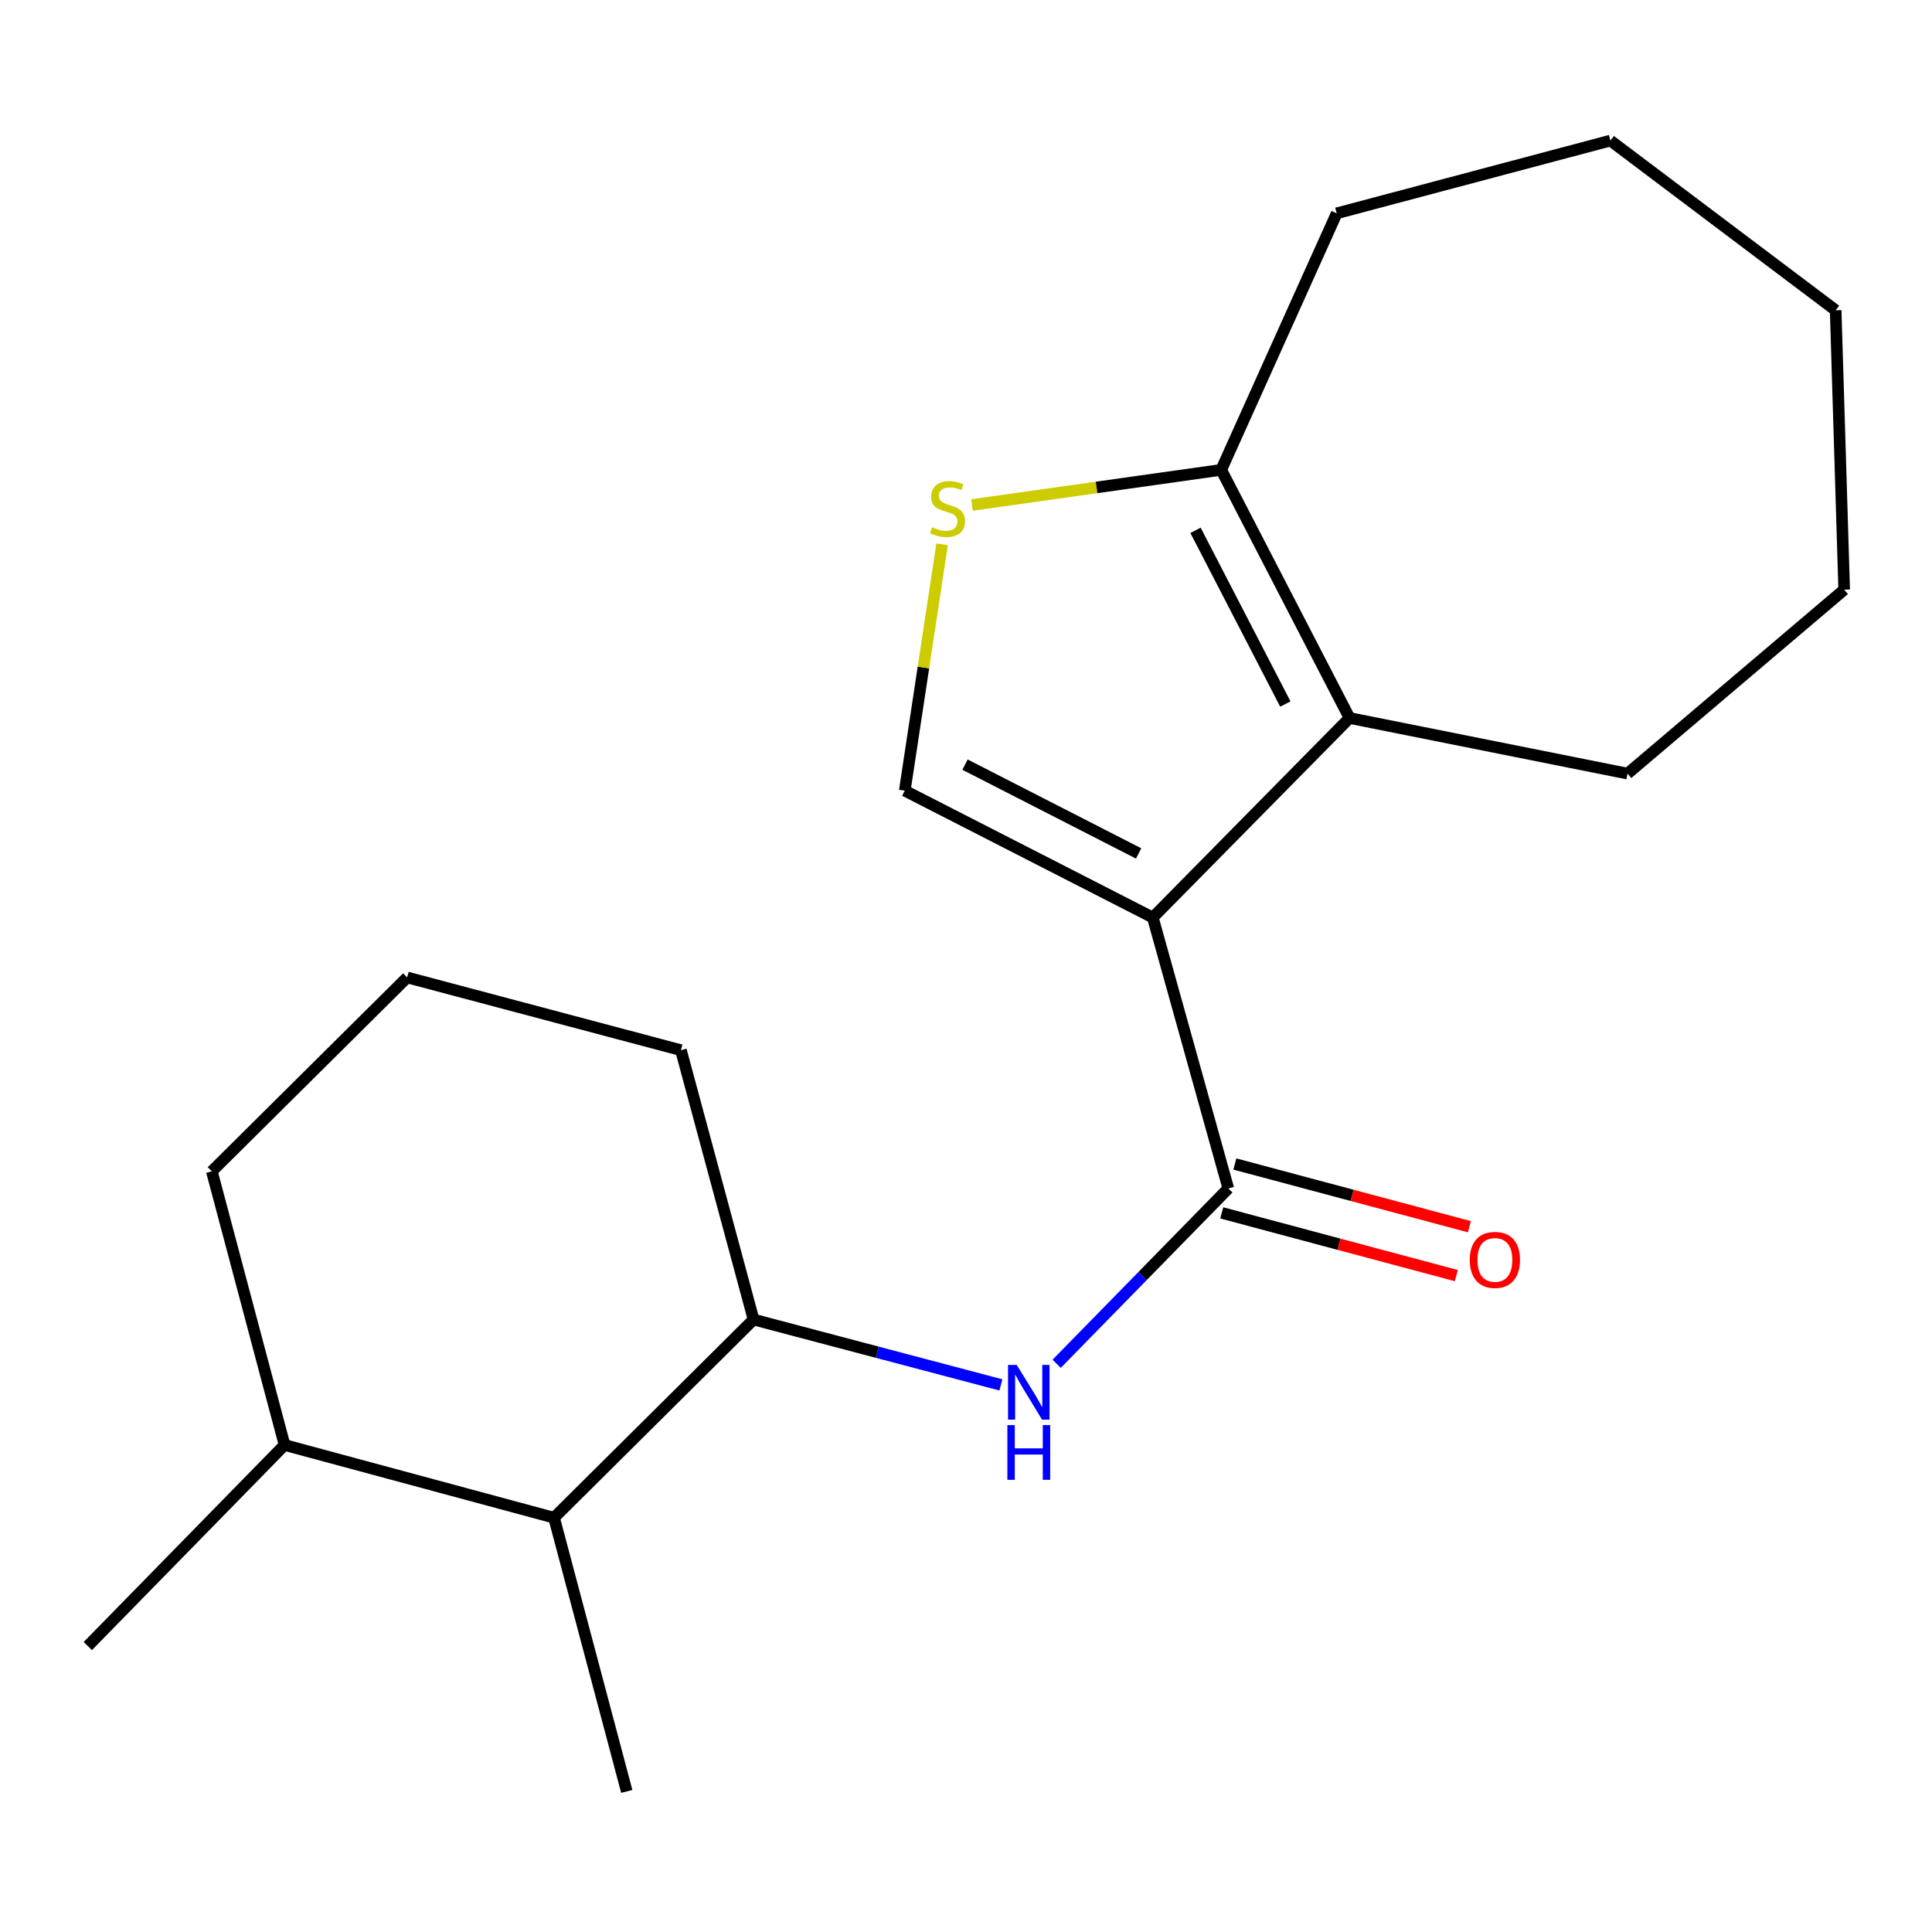 <?xml version='1.0' encoding='iso-8859-1'?>
<svg version='1.1' baseProfile='full'
              xmlns='http://www.w3.org/2000/svg'
                      xmlns:rdkit='http://www.rdkit.org/xml'
                      xmlns:xlink='http://www.w3.org/1999/xlink'
                  xml:space='preserve'
width='1000px' height='1000px' viewBox='0 0 1000 1000'>
<!-- END OF HEADER -->
<rect style='opacity:1.0;fill:#FFFFFF;stroke:none' width='1000' height='1000' x='0' y='0'> </rect>
<path class='bond-0' d='M 596.683,474.912 L 635.77,615.135' style='fill:none;fill-rule:evenodd;stroke:#000000;stroke-width:6px;stroke-linecap:butt;stroke-linejoin:miter;stroke-opacity:1' />
<path class='bond-1' d='M 596.683,474.912 L 698.518,371.637' style='fill:none;fill-rule:evenodd;stroke:#000000;stroke-width:6px;stroke-linecap:butt;stroke-linejoin:miter;stroke-opacity:1' />
<path class='bond-2' d='M 596.683,474.912 L 468.306,409.239' style='fill:none;fill-rule:evenodd;stroke:#000000;stroke-width:6px;stroke-linecap:butt;stroke-linejoin:miter;stroke-opacity:1' />
<path class='bond-2' d='M 589.356,441.742 L 499.492,395.771' style='fill:none;fill-rule:evenodd;stroke:#000000;stroke-width:6px;stroke-linecap:butt;stroke-linejoin:miter;stroke-opacity:1' />
<path class='bond-4' d='M 635.77,615.135 L 591.348,660.515' style='fill:none;fill-rule:evenodd;stroke:#000000;stroke-width:6px;stroke-linecap:butt;stroke-linejoin:miter;stroke-opacity:1' />
<path class='bond-4' d='M 591.348,660.515 L 546.925,705.895' style='fill:none;fill-rule:evenodd;stroke:#0000FF;stroke-width:6px;stroke-linecap:butt;stroke-linejoin:miter;stroke-opacity:1' />
<path class='bond-8' d='M 632.386,627.787 L 693.092,644.023' style='fill:none;fill-rule:evenodd;stroke:#000000;stroke-width:6px;stroke-linecap:butt;stroke-linejoin:miter;stroke-opacity:1' />
<path class='bond-8' d='M 693.092,644.023 L 753.797,660.259' style='fill:none;fill-rule:evenodd;stroke:#FF0000;stroke-width:6px;stroke-linecap:butt;stroke-linejoin:miter;stroke-opacity:1' />
<path class='bond-8' d='M 639.154,602.483 L 699.859,618.719' style='fill:none;fill-rule:evenodd;stroke:#000000;stroke-width:6px;stroke-linecap:butt;stroke-linejoin:miter;stroke-opacity:1' />
<path class='bond-8' d='M 699.859,618.719 L 760.565,634.955' style='fill:none;fill-rule:evenodd;stroke:#FF0000;stroke-width:6px;stroke-linecap:butt;stroke-linejoin:miter;stroke-opacity:1' />
<path class='bond-5' d='M 698.518,371.637 L 632.103,243.201' style='fill:none;fill-rule:evenodd;stroke:#000000;stroke-width:6px;stroke-linecap:butt;stroke-linejoin:miter;stroke-opacity:1' />
<path class='bond-5' d='M 665.289,364.403 L 618.798,274.498' style='fill:none;fill-rule:evenodd;stroke:#000000;stroke-width:6px;stroke-linecap:butt;stroke-linejoin:miter;stroke-opacity:1' />
<path class='bond-10' d='M 698.518,371.637 L 842.408,400.421' style='fill:none;fill-rule:evenodd;stroke:#000000;stroke-width:6px;stroke-linecap:butt;stroke-linejoin:miter;stroke-opacity:1' />
<path class='bond-3' d='M 468.306,409.239 L 477.965,345.49' style='fill:none;fill-rule:evenodd;stroke:#000000;stroke-width:6px;stroke-linecap:butt;stroke-linejoin:miter;stroke-opacity:1' />
<path class='bond-3' d='M 477.965,345.49 L 487.625,281.74' style='fill:none;fill-rule:evenodd;stroke:#CCCC00;stroke-width:6px;stroke-linecap:butt;stroke-linejoin:miter;stroke-opacity:1' />
<path class='bond-20' d='M 503.096,261.383 L 567.599,252.292' style='fill:none;fill-rule:evenodd;stroke:#CCCC00;stroke-width:6px;stroke-linecap:butt;stroke-linejoin:miter;stroke-opacity:1' />
<path class='bond-20' d='M 567.599,252.292 L 632.103,243.201' style='fill:none;fill-rule:evenodd;stroke:#000000;stroke-width:6px;stroke-linecap:butt;stroke-linejoin:miter;stroke-opacity:1' />
<path class='bond-6' d='M 518.071,716.825 L 454.058,699.908' style='fill:none;fill-rule:evenodd;stroke:#0000FF;stroke-width:6px;stroke-linecap:butt;stroke-linejoin:miter;stroke-opacity:1' />
<path class='bond-6' d='M 454.058,699.908 L 390.045,682.991' style='fill:none;fill-rule:evenodd;stroke:#000000;stroke-width:6px;stroke-linecap:butt;stroke-linejoin:miter;stroke-opacity:1' />
<path class='bond-12' d='M 632.103,243.201 L 691.882,110.415' style='fill:none;fill-rule:evenodd;stroke:#000000;stroke-width:6px;stroke-linecap:butt;stroke-linejoin:miter;stroke-opacity:1' />
<path class='bond-7' d='M 390.045,682.991 L 286.77,785.568' style='fill:none;fill-rule:evenodd;stroke:#000000;stroke-width:6px;stroke-linecap:butt;stroke-linejoin:miter;stroke-opacity:1' />
<path class='bond-11' d='M 390.045,682.991 L 352.443,543.569' style='fill:none;fill-rule:evenodd;stroke:#000000;stroke-width:6px;stroke-linecap:butt;stroke-linejoin:miter;stroke-opacity:1' />
<path class='bond-9' d='M 286.77,785.568 L 147.289,747.922' style='fill:none;fill-rule:evenodd;stroke:#000000;stroke-width:6px;stroke-linecap:butt;stroke-linejoin:miter;stroke-opacity:1' />
<path class='bond-14' d='M 286.77,785.568 L 324.416,927.231' style='fill:none;fill-rule:evenodd;stroke:#000000;stroke-width:6px;stroke-linecap:butt;stroke-linejoin:miter;stroke-opacity:1' />
<path class='bond-16' d='M 147.289,747.922 L 45.455,851.983' style='fill:none;fill-rule:evenodd;stroke:#000000;stroke-width:6px;stroke-linecap:butt;stroke-linejoin:miter;stroke-opacity:1' />
<path class='bond-22' d='M 147.289,747.922 L 109.643,606.273' style='fill:none;fill-rule:evenodd;stroke:#000000;stroke-width:6px;stroke-linecap:butt;stroke-linejoin:miter;stroke-opacity:1' />
<path class='bond-17' d='M 842.408,400.421 L 954.545,305.222' style='fill:none;fill-rule:evenodd;stroke:#000000;stroke-width:6px;stroke-linecap:butt;stroke-linejoin:miter;stroke-opacity:1' />
<path class='bond-13' d='M 352.443,543.569 L 210.736,505.923' style='fill:none;fill-rule:evenodd;stroke:#000000;stroke-width:6px;stroke-linecap:butt;stroke-linejoin:miter;stroke-opacity:1' />
<path class='bond-18' d='M 691.882,110.415 L 833.546,72.769' style='fill:none;fill-rule:evenodd;stroke:#000000;stroke-width:6px;stroke-linecap:butt;stroke-linejoin:miter;stroke-opacity:1' />
<path class='bond-15' d='M 210.736,505.923 L 109.643,606.273' style='fill:none;fill-rule:evenodd;stroke:#000000;stroke-width:6px;stroke-linecap:butt;stroke-linejoin:miter;stroke-opacity:1' />
<path class='bond-19' d='M 954.545,305.222 L 950.136,160.604' style='fill:none;fill-rule:evenodd;stroke:#000000;stroke-width:6px;stroke-linecap:butt;stroke-linejoin:miter;stroke-opacity:1' />
<path class='bond-21' d='M 833.546,72.769 L 950.136,160.604' style='fill:none;fill-rule:evenodd;stroke:#000000;stroke-width:6px;stroke-linecap:butt;stroke-linejoin:miter;stroke-opacity:1' />
<path  class='atom-4' d='M 482.439 272.887
Q 482.759 273.007, 484.079 273.567
Q 485.399 274.127, 486.839 274.487
Q 488.319 274.807, 489.759 274.807
Q 492.439 274.807, 493.999 273.527
Q 495.559 272.207, 495.559 269.927
Q 495.559 268.367, 494.759 267.407
Q 493.999 266.447, 492.799 265.927
Q 491.599 265.407, 489.599 264.807
Q 487.079 264.047, 485.559 263.327
Q 484.079 262.607, 482.999 261.087
Q 481.959 259.567, 481.959 257.007
Q 481.959 253.447, 484.359 251.247
Q 486.799 249.047, 491.599 249.047
Q 494.879 249.047, 498.599 250.607
L 497.679 253.687
Q 494.279 252.287, 491.719 252.287
Q 488.959 252.287, 487.439 253.447
Q 485.919 254.567, 485.959 256.527
Q 485.959 258.047, 486.719 258.967
Q 487.519 259.887, 488.639 260.407
Q 489.799 260.927, 491.719 261.527
Q 494.279 262.327, 495.799 263.127
Q 497.319 263.927, 498.399 265.567
Q 499.519 267.167, 499.519 269.927
Q 499.519 273.847, 496.879 275.967
Q 494.279 278.047, 489.919 278.047
Q 487.399 278.047, 485.479 277.487
Q 483.599 276.967, 481.359 276.047
L 482.439 272.887
' fill='#CCCC00'/>
<path  class='atom-5' d='M 526.235 706.477
L 535.515 721.477
Q 536.435 722.957, 537.915 725.637
Q 539.395 728.317, 539.475 728.477
L 539.475 706.477
L 543.235 706.477
L 543.235 734.797
L 539.355 734.797
L 529.395 718.397
Q 528.235 716.477, 526.995 714.277
Q 525.795 712.077, 525.435 711.397
L 525.435 734.797
L 521.755 734.797
L 521.755 706.477
L 526.235 706.477
' fill='#0000FF'/>
<path  class='atom-5' d='M 521.415 737.629
L 525.255 737.629
L 525.255 749.669
L 539.735 749.669
L 539.735 737.629
L 543.575 737.629
L 543.575 765.949
L 539.735 765.949
L 539.735 752.869
L 525.255 752.869
L 525.255 765.949
L 521.415 765.949
L 521.415 737.629
' fill='#0000FF'/>
<path  class='atom-9' d='M 760.752 652.119
Q 760.752 645.319, 764.112 641.519
Q 767.472 637.719, 773.752 637.719
Q 780.032 637.719, 783.392 641.519
Q 786.752 645.319, 786.752 652.119
Q 786.752 658.999, 783.352 662.919
Q 779.952 666.799, 773.752 666.799
Q 767.512 666.799, 764.112 662.919
Q 760.752 659.039, 760.752 652.119
M 773.752 663.599
Q 778.072 663.599, 780.392 660.719
Q 782.752 657.799, 782.752 652.119
Q 782.752 646.559, 780.392 643.759
Q 778.072 640.919, 773.752 640.919
Q 769.432 640.919, 767.072 643.719
Q 764.752 646.519, 764.752 652.119
Q 764.752 657.839, 767.072 660.719
Q 769.432 663.599, 773.752 663.599
' fill='#FF0000'/>
</svg>
